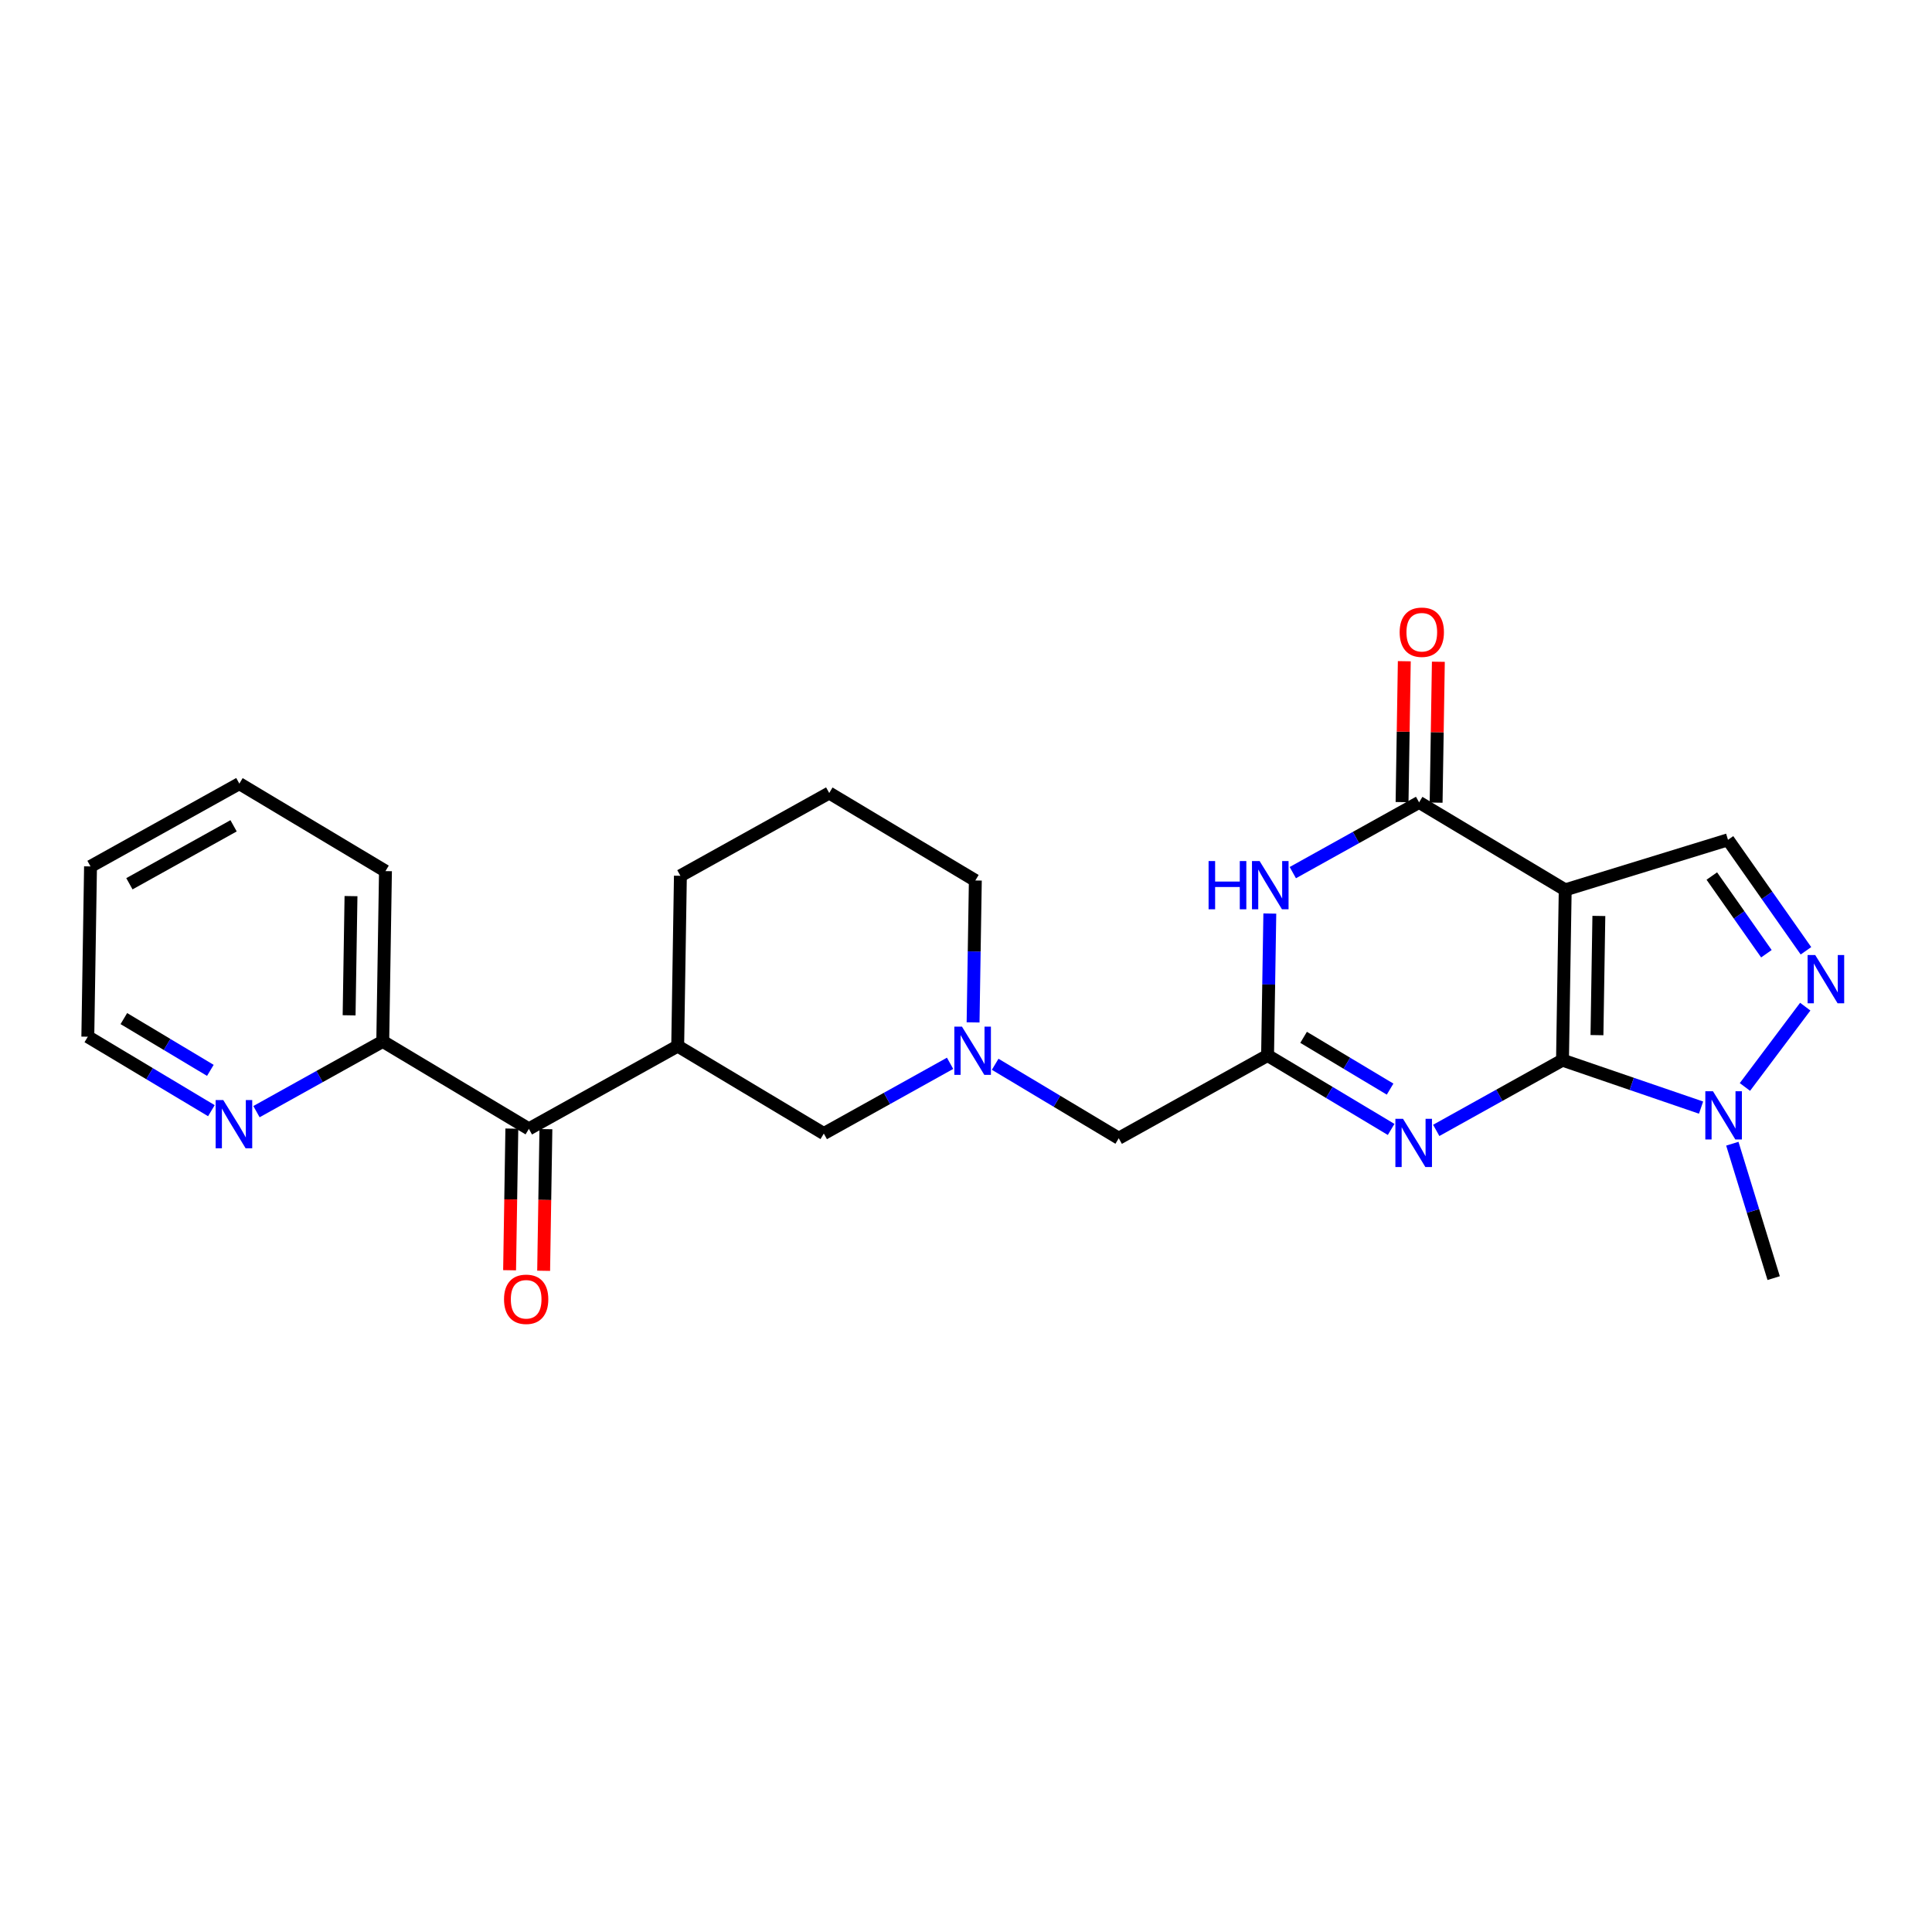 <?xml version='1.0' encoding='iso-8859-1'?>
<svg version='1.1' baseProfile='full'
              xmlns='http://www.w3.org/2000/svg'
                      xmlns:rdkit='http://www.rdkit.org/xml'
                      xmlns:xlink='http://www.w3.org/1999/xlink'
                  xml:space='preserve'
width='300px' height='300px' viewBox='0 0 300 300'>
<!-- END OF HEADER -->
<rect style='opacity:1.0;fill:#FFFFFF;stroke:none' width='300' height='300' x='0' y='0'> </rect>
<rect style='opacity:1.0;fill:#FFFFFF;stroke:none' width='300' height='300' x='0' y='0'> </rect>
<path class='bond-0 atom-0 atom-1' d='M 275.413,198.465 L 272.205,188.03' style='fill:none;fill-rule:evenodd;stroke:#000000;stroke-width:2.0px;stroke-linecap:butt;stroke-linejoin:miter;stroke-opacity:1' />
<path class='bond-0 atom-0 atom-1' d='M 272.205,188.03 L 268.996,177.594' style='fill:none;fill-rule:evenodd;stroke:#0000FF;stroke-width:2.0px;stroke-linecap:butt;stroke-linejoin:miter;stroke-opacity:1' />
<path class='bond-1 atom-1 atom-2' d='M 270.951,168.783 L 280.318,156.312' style='fill:none;fill-rule:evenodd;stroke:#0000FF;stroke-width:2.0px;stroke-linecap:butt;stroke-linejoin:miter;stroke-opacity:1' />
<path class='bond-25 atom-25 atom-1' d='M 242.624,164.618 L 253.382,168.304' style='fill:none;fill-rule:evenodd;stroke:#000000;stroke-width:2.0px;stroke-linecap:butt;stroke-linejoin:miter;stroke-opacity:1' />
<path class='bond-25 atom-25 atom-1' d='M 253.382,168.304 L 264.14,171.989' style='fill:none;fill-rule:evenodd;stroke:#0000FF;stroke-width:2.0px;stroke-linecap:butt;stroke-linejoin:miter;stroke-opacity:1' />
<path class='bond-2 atom-2 atom-3' d='M 280.428,147.638 L 274.375,139.022' style='fill:none;fill-rule:evenodd;stroke:#0000FF;stroke-width:2.0px;stroke-linecap:butt;stroke-linejoin:miter;stroke-opacity:1' />
<path class='bond-2 atom-2 atom-3' d='M 274.375,139.022 L 268.322,130.406' style='fill:none;fill-rule:evenodd;stroke:#000000;stroke-width:2.0px;stroke-linecap:butt;stroke-linejoin:miter;stroke-opacity:1' />
<path class='bond-2 atom-2 atom-3' d='M 274.285,148.094 L 270.047,142.062' style='fill:none;fill-rule:evenodd;stroke:#0000FF;stroke-width:2.0px;stroke-linecap:butt;stroke-linejoin:miter;stroke-opacity:1' />
<path class='bond-2 atom-2 atom-3' d='M 270.047,142.062 L 265.81,136.031' style='fill:none;fill-rule:evenodd;stroke:#000000;stroke-width:2.0px;stroke-linecap:butt;stroke-linejoin:miter;stroke-opacity:1' />
<path class='bond-3 atom-3 atom-4' d='M 268.322,130.406 L 243.045,138.177' style='fill:none;fill-rule:evenodd;stroke:#000000;stroke-width:2.0px;stroke-linecap:butt;stroke-linejoin:miter;stroke-opacity:1' />
<path class='bond-4 atom-4 atom-5' d='M 243.045,138.177 L 220.356,124.592' style='fill:none;fill-rule:evenodd;stroke:#000000;stroke-width:2.0px;stroke-linecap:butt;stroke-linejoin:miter;stroke-opacity:1' />
<path class='bond-26 atom-25 atom-4' d='M 242.624,164.618 L 243.045,138.177' style='fill:none;fill-rule:evenodd;stroke:#000000;stroke-width:2.0px;stroke-linecap:butt;stroke-linejoin:miter;stroke-opacity:1' />
<path class='bond-26 atom-25 atom-4' d='M 247.976,160.736 L 248.27,142.227' style='fill:none;fill-rule:evenodd;stroke:#000000;stroke-width:2.0px;stroke-linecap:butt;stroke-linejoin:miter;stroke-opacity:1' />
<path class='bond-5 atom-5 atom-6' d='M 223,124.634 L 223.174,113.696' style='fill:none;fill-rule:evenodd;stroke:#000000;stroke-width:2.0px;stroke-linecap:butt;stroke-linejoin:miter;stroke-opacity:1' />
<path class='bond-5 atom-5 atom-6' d='M 223.174,113.696 L 223.348,102.757' style='fill:none;fill-rule:evenodd;stroke:#FF0000;stroke-width:2.0px;stroke-linecap:butt;stroke-linejoin:miter;stroke-opacity:1' />
<path class='bond-5 atom-5 atom-6' d='M 217.712,124.55 L 217.886,113.612' style='fill:none;fill-rule:evenodd;stroke:#000000;stroke-width:2.0px;stroke-linecap:butt;stroke-linejoin:miter;stroke-opacity:1' />
<path class='bond-5 atom-5 atom-6' d='M 217.886,113.612 L 218.059,102.673' style='fill:none;fill-rule:evenodd;stroke:#FF0000;stroke-width:2.0px;stroke-linecap:butt;stroke-linejoin:miter;stroke-opacity:1' />
<path class='bond-6 atom-5 atom-7' d='M 220.356,124.592 L 210.552,130.047' style='fill:none;fill-rule:evenodd;stroke:#000000;stroke-width:2.0px;stroke-linecap:butt;stroke-linejoin:miter;stroke-opacity:1' />
<path class='bond-6 atom-5 atom-7' d='M 210.552,130.047 L 200.748,135.501' style='fill:none;fill-rule:evenodd;stroke:#0000FF;stroke-width:2.0px;stroke-linecap:butt;stroke-linejoin:miter;stroke-opacity:1' />
<path class='bond-7 atom-7 atom-8' d='M 197.177,141.855 L 197.002,152.872' style='fill:none;fill-rule:evenodd;stroke:#0000FF;stroke-width:2.0px;stroke-linecap:butt;stroke-linejoin:miter;stroke-opacity:1' />
<path class='bond-7 atom-7 atom-8' d='M 197.002,152.872 L 196.827,163.89' style='fill:none;fill-rule:evenodd;stroke:#000000;stroke-width:2.0px;stroke-linecap:butt;stroke-linejoin:miter;stroke-opacity:1' />
<path class='bond-8 atom-8 atom-9' d='M 196.827,163.89 L 173.718,176.747' style='fill:none;fill-rule:evenodd;stroke:#000000;stroke-width:2.0px;stroke-linecap:butt;stroke-linejoin:miter;stroke-opacity:1' />
<path class='bond-23 atom-8 atom-24' d='M 196.827,163.89 L 206.421,169.634' style='fill:none;fill-rule:evenodd;stroke:#000000;stroke-width:2.0px;stroke-linecap:butt;stroke-linejoin:miter;stroke-opacity:1' />
<path class='bond-23 atom-8 atom-24' d='M 206.421,169.634 L 216.014,175.378' style='fill:none;fill-rule:evenodd;stroke:#0000FF;stroke-width:2.0px;stroke-linecap:butt;stroke-linejoin:miter;stroke-opacity:1' />
<path class='bond-23 atom-8 atom-24' d='M 202.422,161.076 L 209.137,165.097' style='fill:none;fill-rule:evenodd;stroke:#000000;stroke-width:2.0px;stroke-linecap:butt;stroke-linejoin:miter;stroke-opacity:1' />
<path class='bond-23 atom-8 atom-24' d='M 209.137,165.097 L 215.853,169.117' style='fill:none;fill-rule:evenodd;stroke:#0000FF;stroke-width:2.0px;stroke-linecap:butt;stroke-linejoin:miter;stroke-opacity:1' />
<path class='bond-9 atom-9 atom-10' d='M 173.718,176.747 L 164.124,171.003' style='fill:none;fill-rule:evenodd;stroke:#000000;stroke-width:2.0px;stroke-linecap:butt;stroke-linejoin:miter;stroke-opacity:1' />
<path class='bond-9 atom-9 atom-10' d='M 164.124,171.003 L 154.53,165.259' style='fill:none;fill-rule:evenodd;stroke:#0000FF;stroke-width:2.0px;stroke-linecap:butt;stroke-linejoin:miter;stroke-opacity:1' />
<path class='bond-10 atom-10 atom-11' d='M 151.099,158.757 L 151.274,147.739' style='fill:none;fill-rule:evenodd;stroke:#0000FF;stroke-width:2.0px;stroke-linecap:butt;stroke-linejoin:miter;stroke-opacity:1' />
<path class='bond-10 atom-10 atom-11' d='M 151.274,147.739 L 151.449,136.721' style='fill:none;fill-rule:evenodd;stroke:#000000;stroke-width:2.0px;stroke-linecap:butt;stroke-linejoin:miter;stroke-opacity:1' />
<path class='bond-27 atom-23 atom-10' d='M 127.92,176.019 L 137.724,170.565' style='fill:none;fill-rule:evenodd;stroke:#000000;stroke-width:2.0px;stroke-linecap:butt;stroke-linejoin:miter;stroke-opacity:1' />
<path class='bond-27 atom-23 atom-10' d='M 137.724,170.565 L 147.528,165.11' style='fill:none;fill-rule:evenodd;stroke:#0000FF;stroke-width:2.0px;stroke-linecap:butt;stroke-linejoin:miter;stroke-opacity:1' />
<path class='bond-11 atom-11 atom-12' d='M 151.449,136.721 L 128.761,123.137' style='fill:none;fill-rule:evenodd;stroke:#000000;stroke-width:2.0px;stroke-linecap:butt;stroke-linejoin:miter;stroke-opacity:1' />
<path class='bond-12 atom-12 atom-13' d='M 128.761,123.137 L 105.652,135.993' style='fill:none;fill-rule:evenodd;stroke:#000000;stroke-width:2.0px;stroke-linecap:butt;stroke-linejoin:miter;stroke-opacity:1' />
<path class='bond-13 atom-13 atom-14' d='M 105.652,135.993 L 105.232,162.435' style='fill:none;fill-rule:evenodd;stroke:#000000;stroke-width:2.0px;stroke-linecap:butt;stroke-linejoin:miter;stroke-opacity:1' />
<path class='bond-14 atom-14 atom-15' d='M 105.232,162.435 L 82.123,175.291' style='fill:none;fill-rule:evenodd;stroke:#000000;stroke-width:2.0px;stroke-linecap:butt;stroke-linejoin:miter;stroke-opacity:1' />
<path class='bond-22 atom-14 atom-23' d='M 105.232,162.435 L 127.92,176.019' style='fill:none;fill-rule:evenodd;stroke:#000000;stroke-width:2.0px;stroke-linecap:butt;stroke-linejoin:miter;stroke-opacity:1' />
<path class='bond-15 atom-15 atom-16' d='M 79.479,175.249 L 79.304,186.246' style='fill:none;fill-rule:evenodd;stroke:#000000;stroke-width:2.0px;stroke-linecap:butt;stroke-linejoin:miter;stroke-opacity:1' />
<path class='bond-15 atom-15 atom-16' d='M 79.304,186.246 L 79.129,197.243' style='fill:none;fill-rule:evenodd;stroke:#FF0000;stroke-width:2.0px;stroke-linecap:butt;stroke-linejoin:miter;stroke-opacity:1' />
<path class='bond-15 atom-15 atom-16' d='M 84.767,175.333 L 84.592,186.33' style='fill:none;fill-rule:evenodd;stroke:#000000;stroke-width:2.0px;stroke-linecap:butt;stroke-linejoin:miter;stroke-opacity:1' />
<path class='bond-15 atom-15 atom-16' d='M 84.592,186.33 L 84.417,197.327' style='fill:none;fill-rule:evenodd;stroke:#FF0000;stroke-width:2.0px;stroke-linecap:butt;stroke-linejoin:miter;stroke-opacity:1' />
<path class='bond-16 atom-15 atom-17' d='M 82.123,175.291 L 59.434,161.707' style='fill:none;fill-rule:evenodd;stroke:#000000;stroke-width:2.0px;stroke-linecap:butt;stroke-linejoin:miter;stroke-opacity:1' />
<path class='bond-17 atom-17 atom-18' d='M 59.434,161.707 L 59.854,135.266' style='fill:none;fill-rule:evenodd;stroke:#000000;stroke-width:2.0px;stroke-linecap:butt;stroke-linejoin:miter;stroke-opacity:1' />
<path class='bond-17 atom-17 atom-18' d='M 54.209,157.657 L 54.503,139.148' style='fill:none;fill-rule:evenodd;stroke:#000000;stroke-width:2.0px;stroke-linecap:butt;stroke-linejoin:miter;stroke-opacity:1' />
<path class='bond-28 atom-22 atom-17' d='M 39.826,172.616 L 49.63,167.161' style='fill:none;fill-rule:evenodd;stroke:#0000FF;stroke-width:2.0px;stroke-linecap:butt;stroke-linejoin:miter;stroke-opacity:1' />
<path class='bond-28 atom-22 atom-17' d='M 49.63,167.161 L 59.434,161.707' style='fill:none;fill-rule:evenodd;stroke:#000000;stroke-width:2.0px;stroke-linecap:butt;stroke-linejoin:miter;stroke-opacity:1' />
<path class='bond-18 atom-18 atom-19' d='M 59.854,135.266 L 37.166,121.681' style='fill:none;fill-rule:evenodd;stroke:#000000;stroke-width:2.0px;stroke-linecap:butt;stroke-linejoin:miter;stroke-opacity:1' />
<path class='bond-19 atom-19 atom-20' d='M 37.166,121.681 L 14.057,134.538' style='fill:none;fill-rule:evenodd;stroke:#000000;stroke-width:2.0px;stroke-linecap:butt;stroke-linejoin:miter;stroke-opacity:1' />
<path class='bond-19 atom-19 atom-20' d='M 36.27,128.231 L 20.094,137.231' style='fill:none;fill-rule:evenodd;stroke:#000000;stroke-width:2.0px;stroke-linecap:butt;stroke-linejoin:miter;stroke-opacity:1' />
<path class='bond-20 atom-20 atom-21' d='M 14.057,134.538 L 13.636,160.979' style='fill:none;fill-rule:evenodd;stroke:#000000;stroke-width:2.0px;stroke-linecap:butt;stroke-linejoin:miter;stroke-opacity:1' />
<path class='bond-21 atom-21 atom-22' d='M 13.636,160.979 L 23.23,166.723' style='fill:none;fill-rule:evenodd;stroke:#000000;stroke-width:2.0px;stroke-linecap:butt;stroke-linejoin:miter;stroke-opacity:1' />
<path class='bond-21 atom-21 atom-22' d='M 23.23,166.723 L 32.824,172.467' style='fill:none;fill-rule:evenodd;stroke:#0000FF;stroke-width:2.0px;stroke-linecap:butt;stroke-linejoin:miter;stroke-opacity:1' />
<path class='bond-21 atom-21 atom-22' d='M 19.231,158.165 L 25.947,162.185' style='fill:none;fill-rule:evenodd;stroke:#000000;stroke-width:2.0px;stroke-linecap:butt;stroke-linejoin:miter;stroke-opacity:1' />
<path class='bond-21 atom-21 atom-22' d='M 25.947,162.185 L 32.663,166.206' style='fill:none;fill-rule:evenodd;stroke:#0000FF;stroke-width:2.0px;stroke-linecap:butt;stroke-linejoin:miter;stroke-opacity:1' />
<path class='bond-24 atom-24 atom-25' d='M 223.017,175.527 L 232.821,170.072' style='fill:none;fill-rule:evenodd;stroke:#0000FF;stroke-width:2.0px;stroke-linecap:butt;stroke-linejoin:miter;stroke-opacity:1' />
<path class='bond-24 atom-24 atom-25' d='M 232.821,170.072 L 242.624,164.618' style='fill:none;fill-rule:evenodd;stroke:#000000;stroke-width:2.0px;stroke-linecap:butt;stroke-linejoin:miter;stroke-opacity:1' />
<path  class='atom-1' d='M 265.986 169.444
L 268.44 173.411
Q 268.684 173.802, 269.075 174.511
Q 269.466 175.219, 269.488 175.262
L 269.488 169.444
L 270.482 169.444
L 270.482 176.933
L 269.456 176.933
L 266.822 172.596
Q 266.515 172.088, 266.187 171.507
Q 265.87 170.925, 265.775 170.745
L 265.775 176.933
L 264.802 176.933
L 264.802 169.444
L 265.986 169.444
' fill='#0000FF'/>
<path  class='atom-2' d='M 281.868 148.299
L 284.322 152.266
Q 284.565 152.658, 284.957 153.366
Q 285.348 154.075, 285.369 154.117
L 285.369 148.299
L 286.364 148.299
L 286.364 155.789
L 285.338 155.789
L 282.704 151.452
Q 282.397 150.944, 282.069 150.362
Q 281.752 149.78, 281.656 149.601
L 281.656 155.789
L 280.683 155.789
L 280.683 148.299
L 281.868 148.299
' fill='#0000FF'/>
<path  class='atom-6' d='M 217.338 98.172
Q 217.338 96.374, 218.227 95.369
Q 219.115 94.364, 220.776 94.364
Q 222.437 94.364, 223.325 95.369
Q 224.214 96.374, 224.214 98.172
Q 224.214 99.992, 223.315 101.028
Q 222.416 102.054, 220.776 102.054
Q 219.126 102.054, 218.227 101.028
Q 217.338 100.002, 217.338 98.172
M 220.776 101.208
Q 221.919 101.208, 222.532 100.446
Q 223.156 99.674, 223.156 98.172
Q 223.156 96.702, 222.532 95.961
Q 221.919 95.21, 220.776 95.21
Q 219.634 95.21, 219.01 95.951
Q 218.396 96.691, 218.396 98.172
Q 218.396 99.685, 219.01 100.446
Q 219.634 101.208, 220.776 101.208
' fill='#FF0000'/>
<path  class='atom-7' d='M 187.669 133.704
L 188.684 133.704
L 188.684 136.888
L 192.513 136.888
L 192.513 133.704
L 193.529 133.704
L 193.529 141.194
L 192.513 141.194
L 192.513 137.735
L 188.684 137.735
L 188.684 141.194
L 187.669 141.194
L 187.669 133.704
' fill='#0000FF'/>
<path  class='atom-7' d='M 195.592 133.704
L 198.046 137.671
Q 198.289 138.062, 198.68 138.771
Q 199.072 139.48, 199.093 139.522
L 199.093 133.704
L 200.087 133.704
L 200.087 141.194
L 199.061 141.194
L 196.427 136.857
Q 196.12 136.349, 195.793 135.767
Q 195.475 135.185, 195.38 135.005
L 195.38 141.194
L 194.407 141.194
L 194.407 133.704
L 195.592 133.704
' fill='#0000FF'/>
<path  class='atom-10' d='M 149.374 159.418
L 151.828 163.385
Q 152.071 163.776, 152.463 164.485
Q 152.854 165.193, 152.875 165.236
L 152.875 159.418
L 153.869 159.418
L 153.869 166.907
L 152.843 166.907
L 150.209 162.57
Q 149.903 162.062, 149.575 161.481
Q 149.257 160.899, 149.162 160.719
L 149.162 166.907
L 148.189 166.907
L 148.189 159.418
L 149.374 159.418
' fill='#0000FF'/>
<path  class='atom-16' d='M 78.265 201.754
Q 78.265 199.956, 79.153 198.951
Q 80.042 197.946, 81.703 197.946
Q 83.363 197.946, 84.252 198.951
Q 85.14 199.956, 85.14 201.754
Q 85.14 203.573, 84.241 204.61
Q 83.342 205.636, 81.703 205.636
Q 80.052 205.636, 79.153 204.61
Q 78.265 203.584, 78.265 201.754
M 81.703 204.79
Q 82.845 204.79, 83.458 204.028
Q 84.082 203.256, 84.082 201.754
Q 84.082 200.284, 83.458 199.543
Q 82.845 198.792, 81.703 198.792
Q 80.56 198.792, 79.936 199.532
Q 79.323 200.273, 79.323 201.754
Q 79.323 203.266, 79.936 204.028
Q 80.56 204.79, 81.703 204.79
' fill='#FF0000'/>
<path  class='atom-22' d='M 34.67 170.819
L 37.124 174.786
Q 37.367 175.177, 37.758 175.886
Q 38.15 176.595, 38.171 176.637
L 38.171 170.819
L 39.165 170.819
L 39.165 178.308
L 38.139 178.308
L 35.505 173.971
Q 35.199 173.464, 34.871 172.882
Q 34.553 172.3, 34.458 172.12
L 34.458 178.308
L 33.485 178.308
L 33.485 170.819
L 34.67 170.819
' fill='#0000FF'/>
<path  class='atom-24' d='M 217.86 173.73
L 220.314 177.697
Q 220.557 178.088, 220.949 178.797
Q 221.34 179.506, 221.361 179.548
L 221.361 173.73
L 222.356 173.73
L 222.356 181.219
L 221.33 181.219
L 218.696 176.882
Q 218.389 176.375, 218.061 175.793
Q 217.744 175.211, 217.649 175.031
L 217.649 181.219
L 216.675 181.219
L 216.675 173.73
L 217.86 173.73
' fill='#0000FF'/>
</svg>
